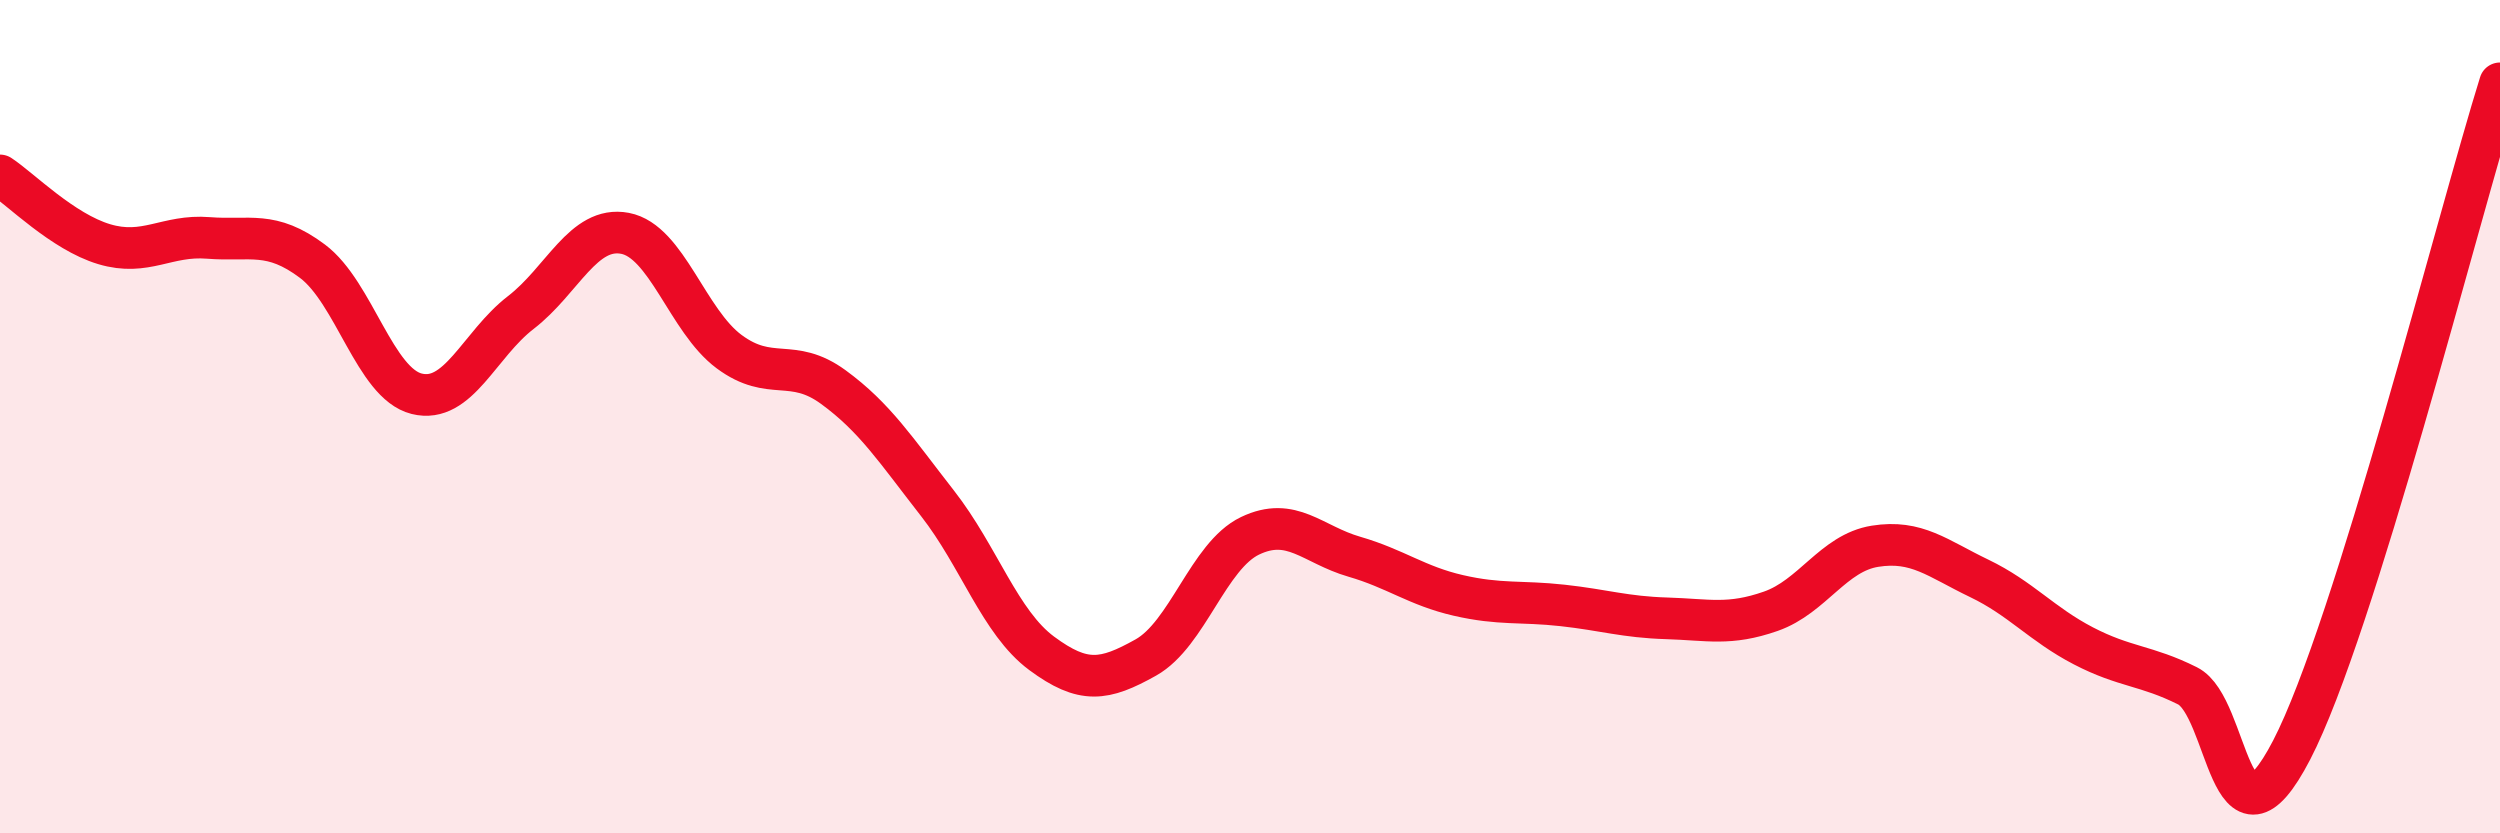
    <svg width="60" height="20" viewBox="0 0 60 20" xmlns="http://www.w3.org/2000/svg">
      <path
        d="M 0,4.21 C 0.5,4.54 1.5,5.56 2.5,5.86 C 3.5,6.16 4,5.63 5,5.71 C 6,5.79 6.5,5.52 7.5,6.27 C 8.5,7.02 9,9.2 10,9.45 C 11,9.7 11.5,8.27 12.5,7.5 C 13.5,6.73 14,5.41 15,5.6 C 16,5.79 16.5,7.7 17.5,8.44 C 18.5,9.18 19,8.56 20,9.29 C 21,10.02 21.5,10.8 22.5,12.08 C 23.5,13.36 24,14.94 25,15.68 C 26,16.42 26.5,16.34 27.5,15.78 C 28.5,15.22 29,13.34 30,12.86 C 31,12.38 31.5,13.07 32.5,13.36 C 33.5,13.65 34,14.06 35,14.29 C 36,14.52 36.5,14.42 37.5,14.53 C 38.5,14.64 39,14.81 40,14.84 C 41,14.87 41.5,15.02 42.5,14.67 C 43.5,14.32 44,13.27 45,13.11 C 46,12.95 46.5,13.4 47.5,13.88 C 48.5,14.36 49,14.98 50,15.5 C 51,16.02 51.5,15.96 52.5,16.46 C 53.5,16.96 53.5,20.89 55,18 C 56.5,15.11 59,5.2 60,2L60 20L0 20Z"
        fill="#EB0A25"
        opacity="0.1"
        stroke-linecap="round"
        stroke-linejoin="round"
      />
      <path
        d="M 0,4.21 C 0.5,4.54 1.5,5.56 2.5,5.86 C 3.5,6.16 4,5.63 5,5.71 C 6,5.79 6.5,5.52 7.5,6.27 C 8.5,7.02 9,9.2 10,9.45 C 11,9.7 11.5,8.27 12.5,7.5 C 13.5,6.73 14,5.41 15,5.6 C 16,5.79 16.5,7.7 17.5,8.44 C 18.5,9.18 19,8.56 20,9.29 C 21,10.02 21.5,10.8 22.5,12.08 C 23.5,13.36 24,14.94 25,15.68 C 26,16.42 26.5,16.34 27.5,15.78 C 28.5,15.22 29,13.34 30,12.86 C 31,12.38 31.5,13.07 32.5,13.36 C 33.5,13.65 34,14.06 35,14.29 C 36,14.52 36.5,14.42 37.5,14.53 C 38.5,14.64 39,14.81 40,14.84 C 41,14.87 41.5,15.02 42.5,14.67 C 43.5,14.32 44,13.27 45,13.11 C 46,12.95 46.5,13.4 47.5,13.88 C 48.5,14.36 49,14.98 50,15.5 C 51,16.02 51.5,15.96 52.5,16.46 C 53.5,16.96 53.5,20.89 55,18 C 56.5,15.11 59,5.2 60,2"
        stroke="#EB0A25"
        stroke-width="1"
        fill="none"
        stroke-linecap="round"
        stroke-linejoin="round"
      />
    </svg>
  